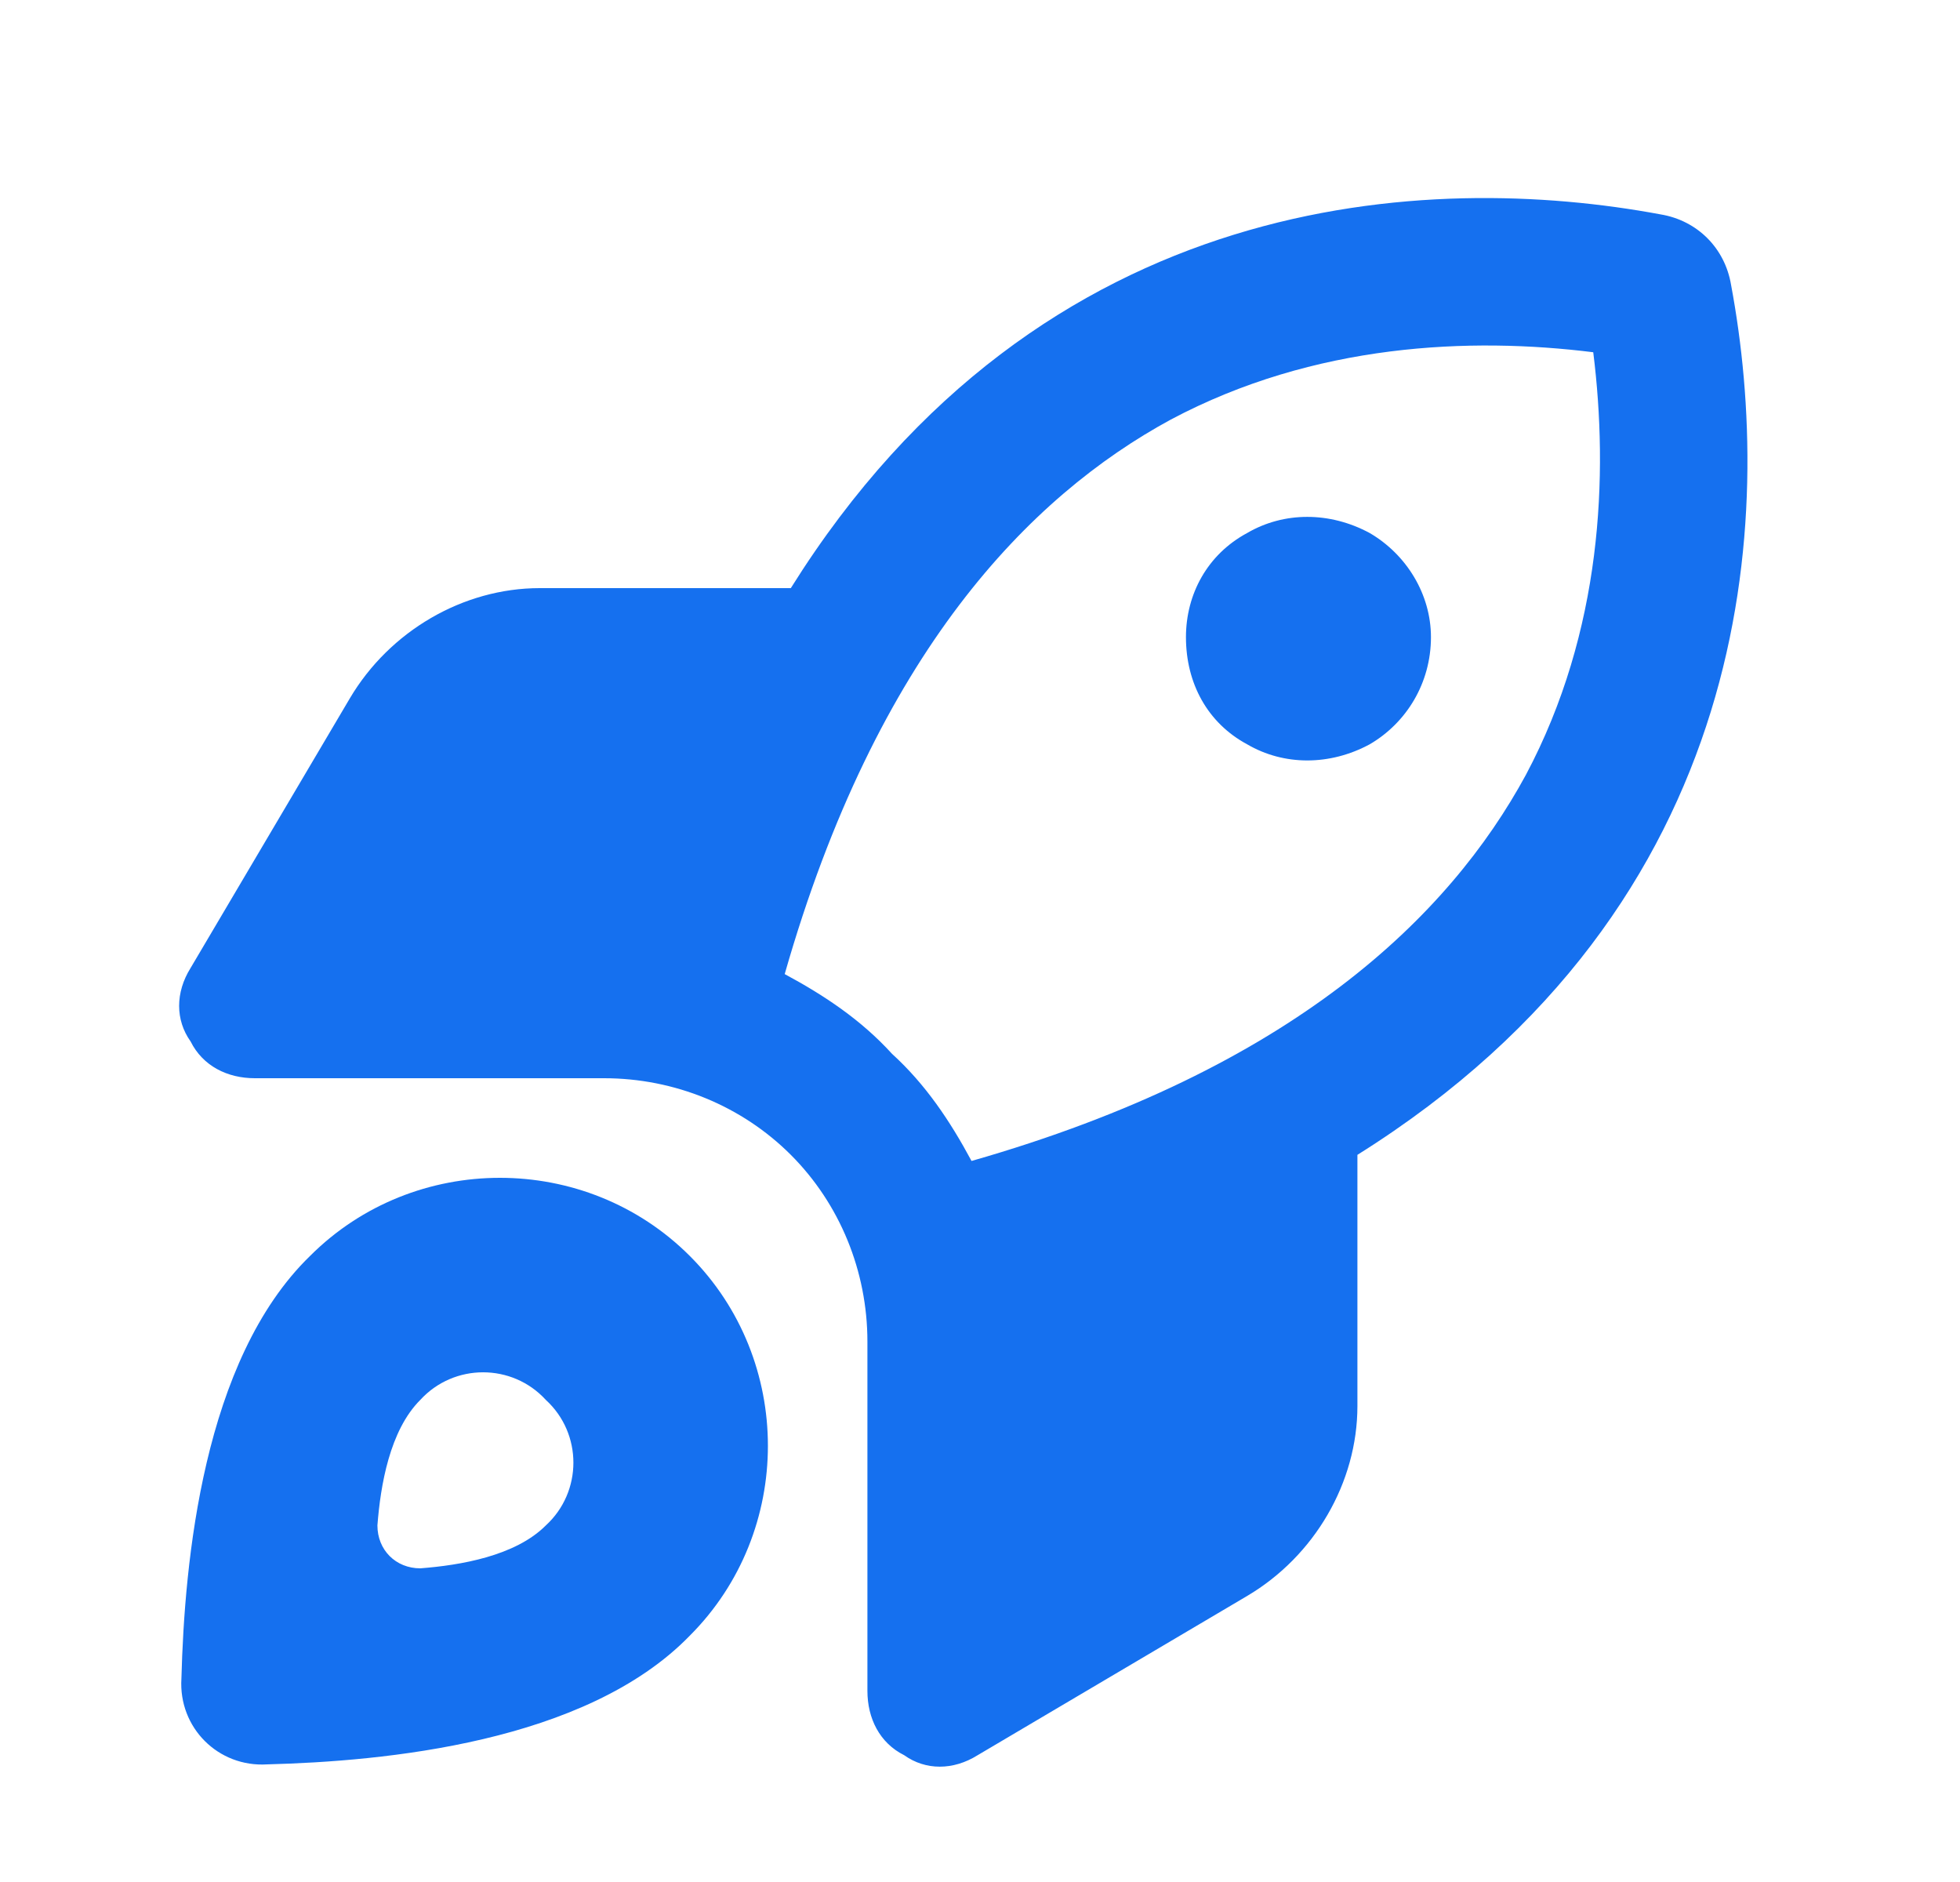 <svg width="25" height="24" viewBox="0 0 25 24" fill="none" xmlns="http://www.w3.org/2000/svg">
<g clip-path="url(#clip0_272_3237)">
<path d="M10.009 12.422C10.517 12.695 10.986 13.008 11.377 13.438C11.806 13.828 12.119 14.297 12.392 14.805C16.494 13.633 18.486 11.68 19.462 9.883C20.439 8.047 20.517 6.055 20.322 4.492C18.759 4.297 16.767 4.375 14.931 5.352C13.134 6.328 11.181 8.32 10.009 12.422ZM17.314 14.727V17.93C17.314 18.906 16.767 19.844 15.908 20.352L12.47 22.383C12.158 22.578 11.806 22.578 11.533 22.383C11.22 22.227 11.064 21.914 11.064 21.562V17.109C11.064 16.211 10.712 15.352 10.087 14.727C9.462 14.102 8.603 13.75 7.705 13.75H3.251C2.9 13.75 2.587 13.594 2.431 13.281C2.236 13.008 2.236 12.656 2.431 12.344L4.462 8.906C4.97 8.047 5.908 7.5 6.884 7.5H10.087C13.29 2.383 18.252 2.188 21.181 2.734C21.65 2.812 22.002 3.164 22.08 3.633C22.627 6.562 22.431 11.523 17.314 14.727ZM3.408 22.5C2.783 22.539 2.275 22.031 2.314 21.406C2.353 19.922 2.587 17.344 3.955 16.016C5.283 14.688 7.47 14.688 8.798 16.016C10.127 17.344 10.127 19.531 8.798 20.859C7.47 22.227 4.892 22.461 3.408 22.5ZM5.361 20C5.869 19.961 6.572 19.844 6.962 19.453C7.431 19.023 7.431 18.281 6.962 17.852C6.533 17.383 5.791 17.383 5.361 17.852C4.97 18.242 4.853 18.945 4.814 19.453C4.814 19.766 5.048 20 5.361 20ZM15.127 8.125C15.127 7.578 15.4 7.07 15.908 6.797C16.377 6.523 16.962 6.523 17.47 6.797C17.939 7.07 18.252 7.578 18.252 8.125C18.252 8.711 17.939 9.219 17.47 9.492C16.962 9.766 16.377 9.766 15.908 9.492C15.4 9.219 15.127 8.711 15.127 8.125Z" fill="#1570EF"/>
</g>
<defs>
<clipPath id="clip0_272_3237">
<rect width="24" height="24" fill="white" transform="translate(0.314)"/>
</clipPath>
</defs>
</svg>
